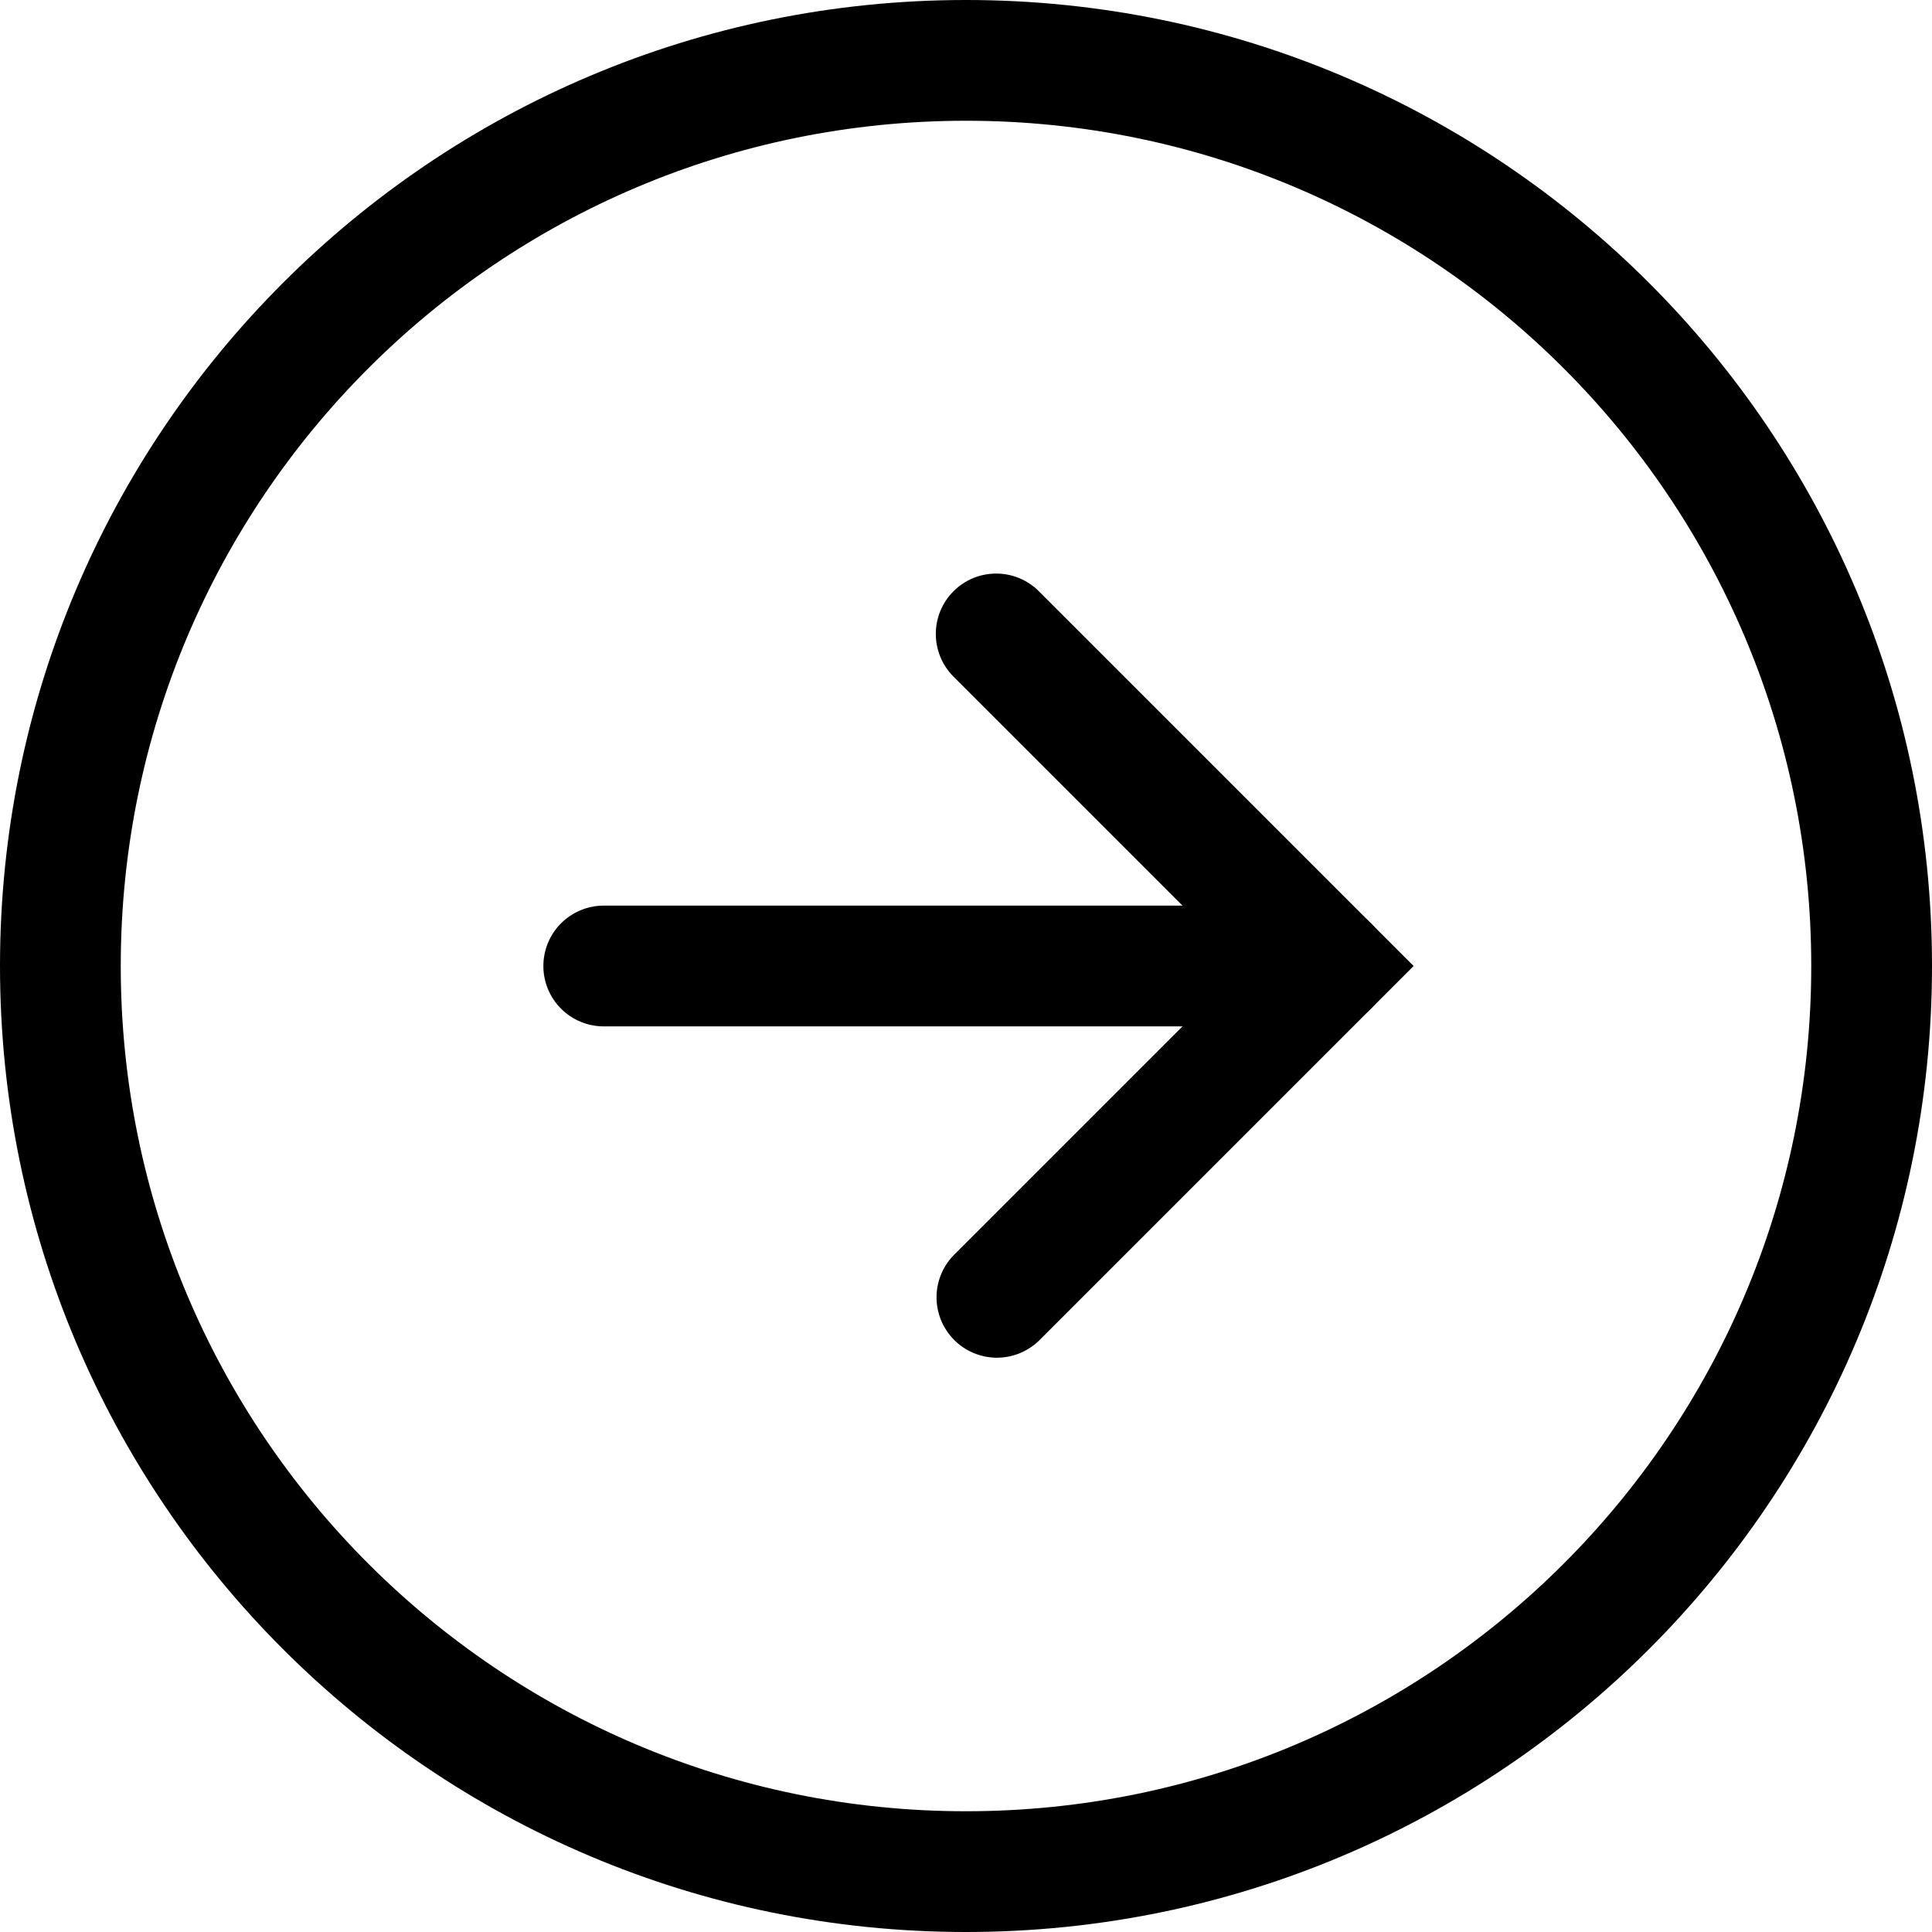 <?xml version="1.0" encoding="UTF-8"?> <svg xmlns="http://www.w3.org/2000/svg" width="32" height="32" viewBox="0 0 32 32" fill="none"> <path fill-rule="evenodd" clip-rule="evenodd" d="M16 30C23.732 30 30 23.732 30 16C30 8.268 23.732 2 16 2C8.268 2 2 8.268 2 16C2 23.732 8.268 30 16 30ZM16 32C24.837 32 32 24.837 32 16C32 7.163 24.837 0 16 0C7.163 0 0 7.163 0 16C0 24.837 7.163 32 16 32Z" fill="black"></path> <path fill-rule="evenodd" clip-rule="evenodd" d="M15.793 9.793C15.98 9.605 16.235 9.5 16.5 9.5C16.765 9.5 17.019 9.605 17.207 9.793L23.414 16L17.207 22.207C17.018 22.389 16.766 22.49 16.503 22.488C16.241 22.485 15.99 22.38 15.805 22.195C15.62 22.009 15.514 21.758 15.512 21.496C15.51 21.234 15.611 20.981 15.793 20.793L20.586 16L15.793 11.207C15.605 11.019 15.5 10.765 15.5 10.5C15.5 10.235 15.605 9.98 15.793 9.793Z" fill="black"></path> <path fill-rule="evenodd" clip-rule="evenodd" d="M9 16C9 15.735 9.105 15.48 9.293 15.293C9.48 15.105 9.735 15 10 15H22C22.265 15 22.52 15.105 22.707 15.293C22.895 15.48 23 15.735 23 16C23 16.265 22.895 16.52 22.707 16.707C22.52 16.895 22.265 17 22 17H10C9.735 17 9.48 16.895 9.293 16.707C9.105 16.52 9 16.265 9 16Z" fill="black"></path> </svg> 